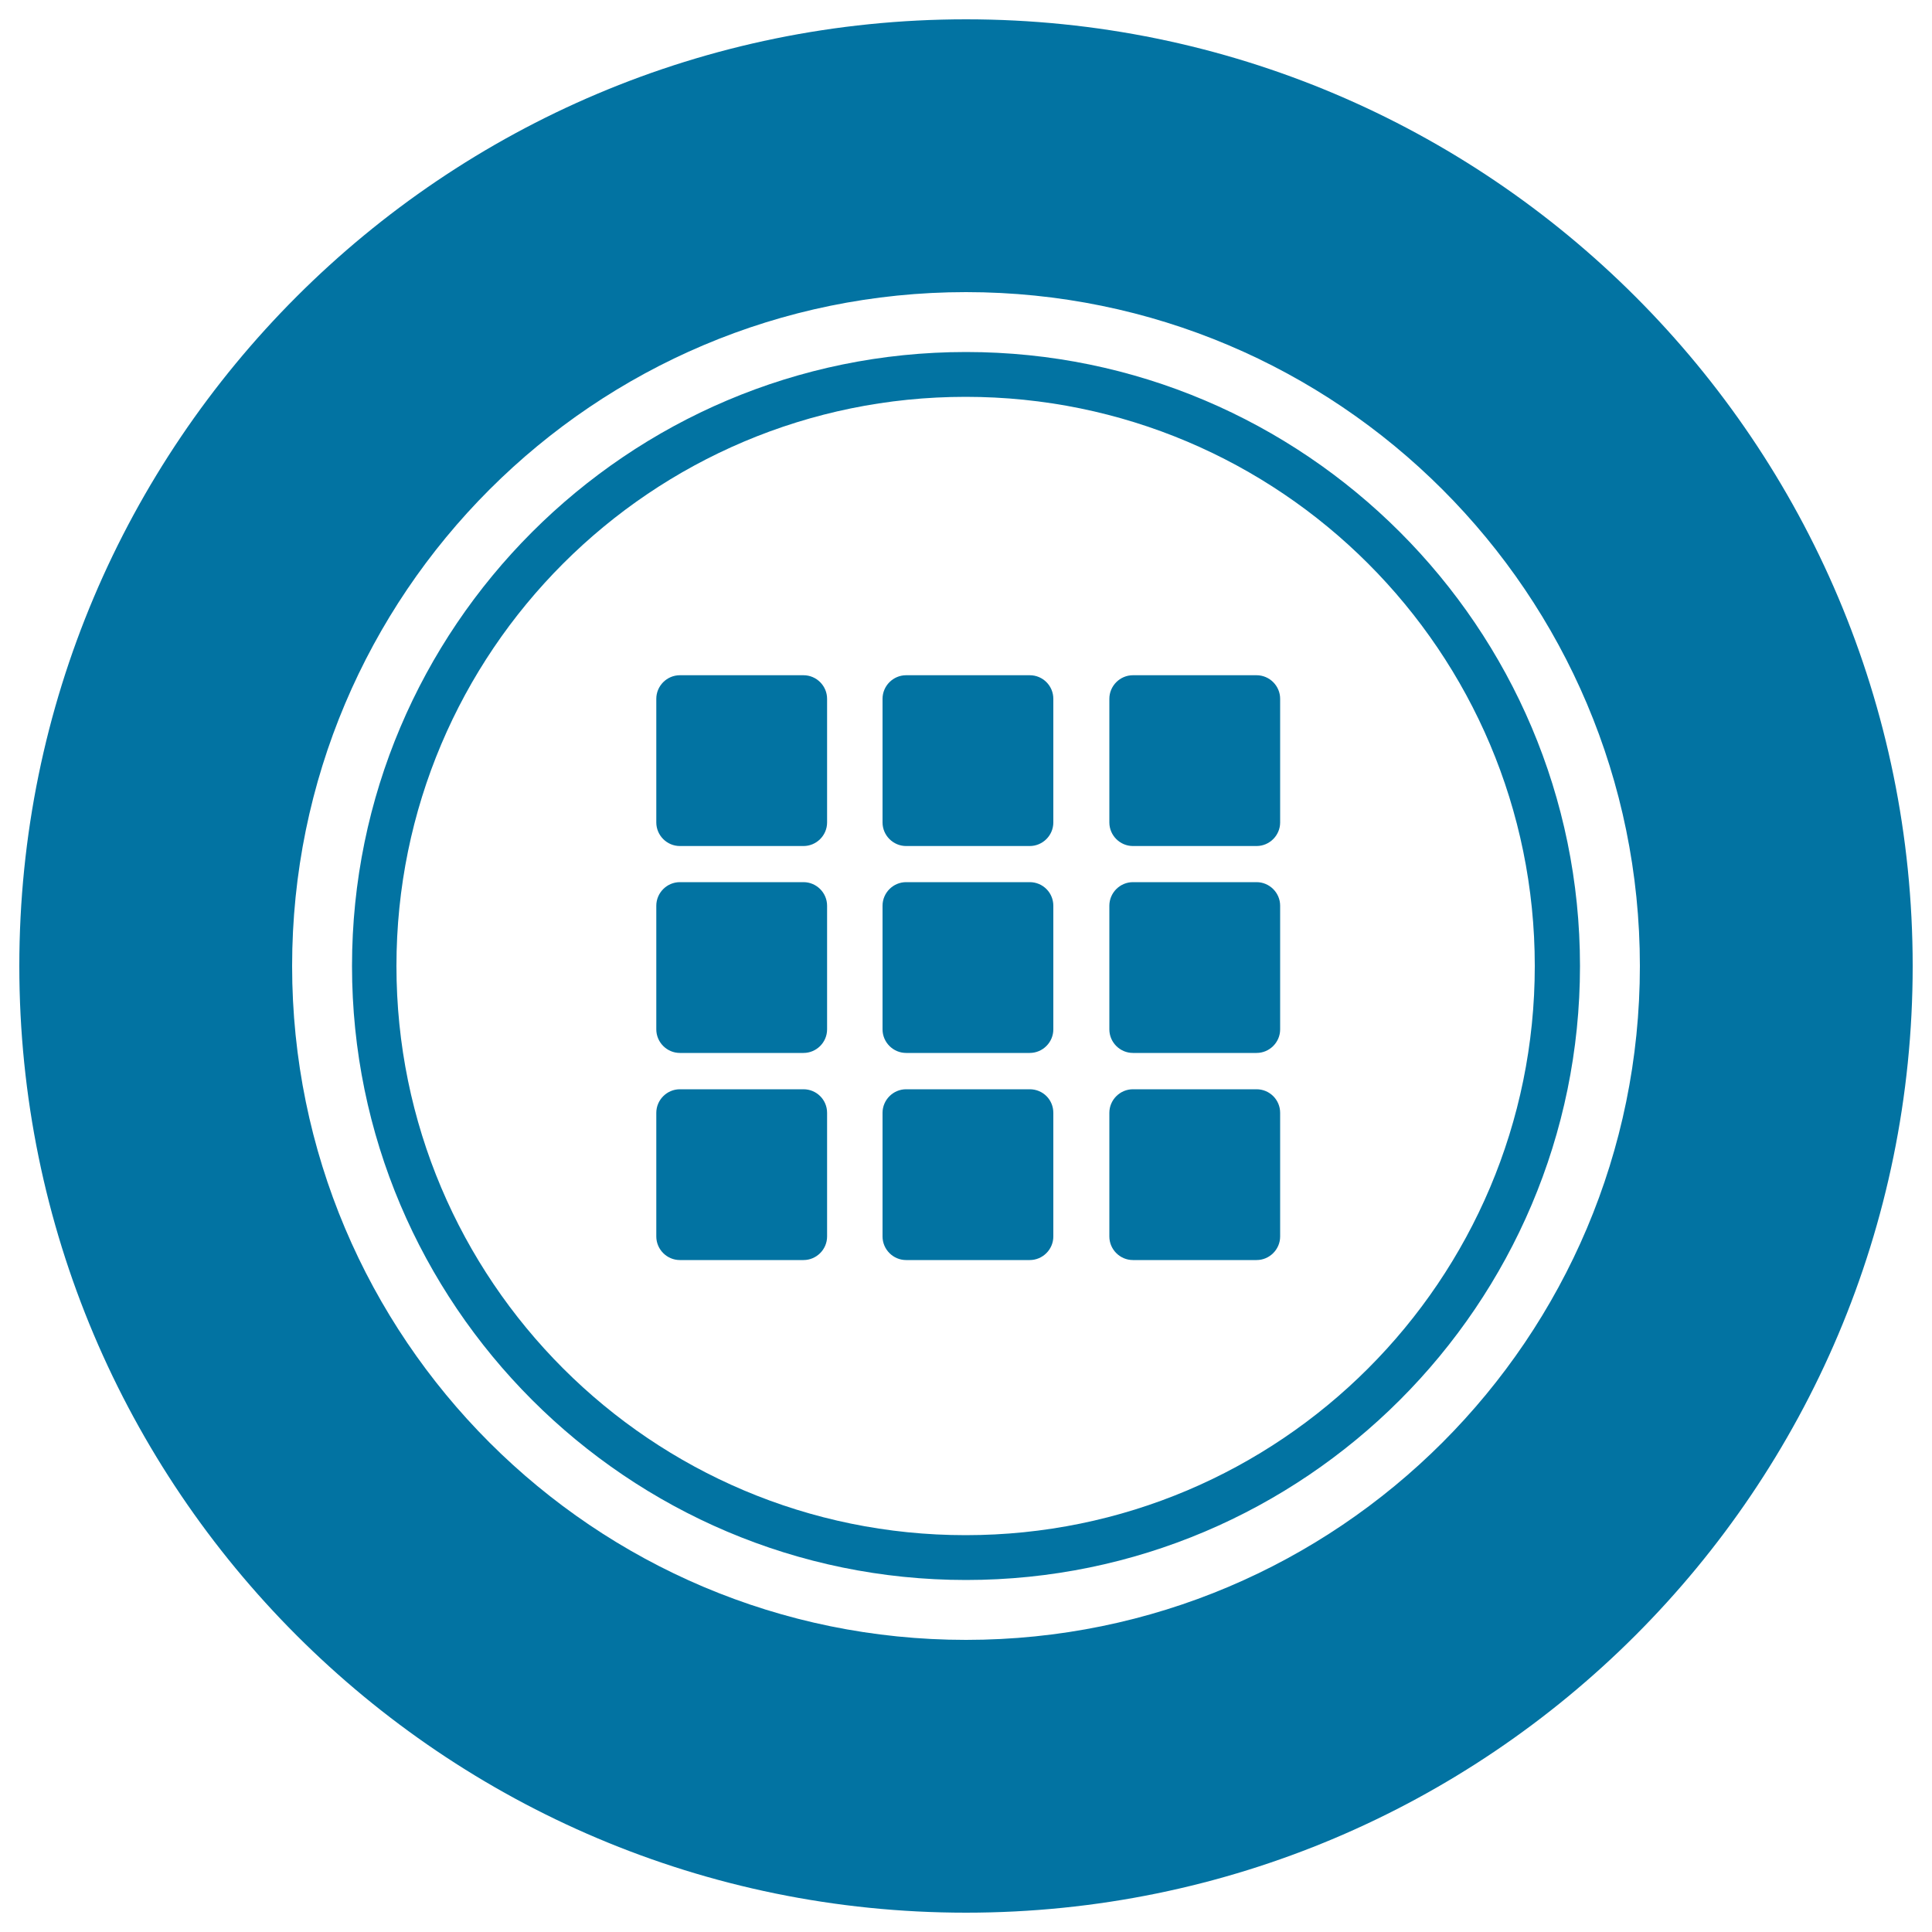 <svg xmlns="http://www.w3.org/2000/svg" viewBox="0 0 1000 1000" style="fill:#0273a2">
<title>Symbaloo Logotype SVG icon</title>
<g><g><path d="M533,563.8h-64c-6.7,0-12.2,5.5-12.2,12.2v64c0,6.7,5.5,12.2,12.2,12.2h64c6.7,0,12.2-5.5,12.2-12.2v-64C545.2,569.2,539.8,563.8,533,563.8z"/><path d="M533,456.6h-64c-6.7,0-12.2,5.5-12.2,12.2v64c0,6.7,5.5,12.2,12.2,12.2h64c6.7,0,12.2-5.5,12.2-12.2v-64C545.2,462.1,539.8,456.6,533,456.6z"/><path d="M415.9,349.5h-64c-6.7,0-12.2,5.5-12.2,12.2v64c0,6.7,5.5,12.2,12.2,12.2h64c6.7,0,12.2-5.5,12.2-12.2v-64C428.1,355,422.6,349.5,415.9,349.5z"/><path d="M415.9,563.8h-64c-6.7,0-12.2,5.5-12.2,12.2v64c0,6.7,5.5,12.2,12.2,12.2h64c6.7,0,12.2-5.5,12.2-12.2v-64C428.1,569.2,422.6,563.8,415.9,563.8z"/><path d="M533,349.5h-64c-6.7,0-12.2,5.5-12.2,12.2v64c0,6.7,5.5,12.2,12.2,12.2h64c6.7,0,12.2-5.5,12.2-12.2v-64C545.2,355,539.8,349.5,533,349.5z"/><path d="M415.9,456.6h-64c-6.7,0-12.2,5.5-12.2,12.2v64c0,6.7,5.5,12.2,12.2,12.2h64c6.7,0,12.2-5.5,12.2-12.2v-64C428.1,462.1,422.6,456.6,415.9,456.6z"/><path d="M650.4,349.5h-64c-6.7,0-12.2,5.5-12.2,12.2v64c0,6.7,5.5,12.2,12.2,12.2h64c6.7,0,12.2-5.5,12.2-12.2v-64C662.6,355,657.1,349.5,650.4,349.5z"/><path d="M500,182.2c-175.2,0-317.8,142.6-317.8,317.8c0,175.2,142.6,317.8,317.8,317.8S817.8,675.2,817.8,500C817.8,324.8,675.2,182.2,500,182.2z M499.8,794.6c-162.7,0-294.6-131.9-294.6-294.6c0-162.7,131.9-294.6,294.6-294.6c162.7,0,294.6,131.9,294.6,294.6C794.4,662.7,662.5,794.6,499.8,794.6z"/><path d="M650.4,563.8h-64c-6.7,0-12.2,5.5-12.2,12.2v64c0,6.7,5.5,12.2,12.2,12.2h64c6.7,0,12.2-5.5,12.2-12.2v-64C662.6,569.2,657.1,563.8,650.4,563.8z"/><path d="M500,10C229.4,10,10,229.4,10,500s219.4,490,490,490s490-219.4,490-490S770.6,10,500,10z M500,848.8c-192.6,0-348.8-156.1-348.8-348.8c0-192.6,156.2-348.8,348.8-348.8S848.8,307.4,848.8,500C848.8,692.6,692.6,848.8,500,848.8z"/><path d="M650.4,456.6h-64c-6.7,0-12.2,5.5-12.2,12.2v64c0,6.7,5.5,12.2,12.2,12.2h64c6.7,0,12.2-5.5,12.2-12.2v-64C662.6,462.1,657.1,456.6,650.4,456.6z"/></g></g>
</svg>